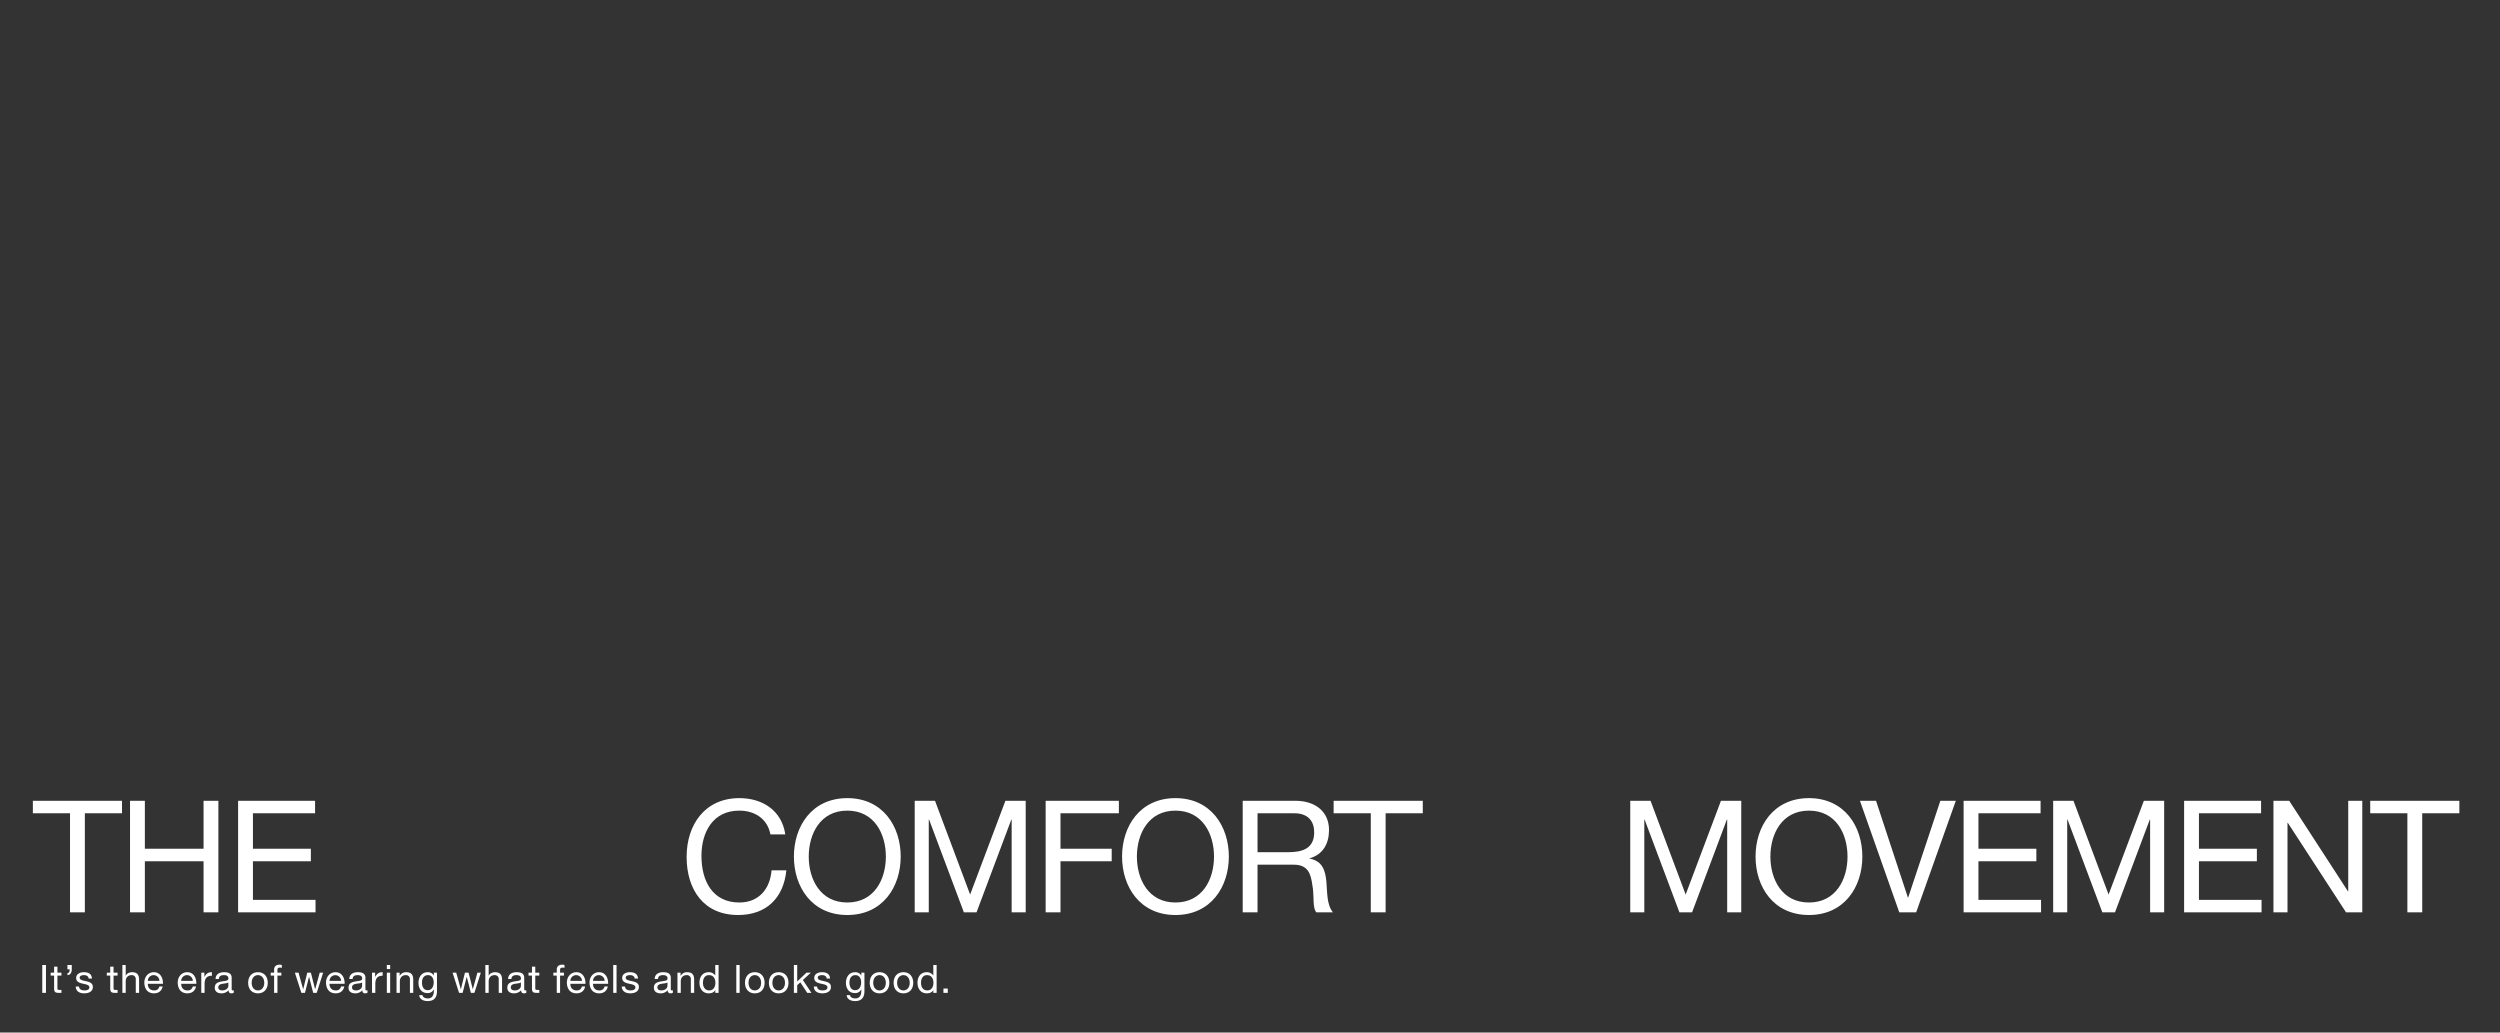 <svg id="G32193_AllDiv_AtHomeCozy_DESK1.svg" xmlns="http://www.w3.org/2000/svg" width="1920" height="793" viewBox="0 0 1920 793">
  <rect x="0" y="0" width="1920" height="793" fill="#333333" stroke="none"/>
  <defs>
    <style>
      .cls-1 {
        fill: #dee1e0;
        opacity: 0;
      }

      .cls-2 {
        fill: #fff;
        fill-rule: evenodd;
      }
    </style>
  </defs>
  <rect id="Bounding_Box" data-name="Bounding Box" class="cls-1" width="1920" height="793"/>
  <g id="Outline">
    <path id="subcopy" class="cls-2" d="M888.458,1961.52h2.847v-21.4h-2.847v21.4Zm11.645-20.14h-2.547v4.64h-2.638v2.25h2.638v9.87c0,2.84,1.049,3.38,3.686,3.38h1.949v-2.24h-1.169c-1.589,0-1.919-.21-1.919-1.38v-9.63h3.088v-2.25H900.1v-4.64Zm7.682,2.06h1.768c0,1.38-.389,2.91-1.738,2.91v1.5c2.308,0,3.3-2.04,3.3-4.41v-3.32h-3.327v3.32Zm6.365,13.2c0.15,3.83,3.087,5.24,6.564,5.24,3.147,0,6.593-1.2,6.593-4.88,0-3-2.517-3.84-5.065-4.41-2.368-.57-5.065-0.87-5.065-2.7,0-1.56,1.768-1.98,3.3-1.98,1.678,0,3.417.63,3.6,2.61h2.548c-0.21-3.78-2.937-4.86-6.354-4.86-2.7,0-5.784,1.29-5.784,4.41,0,2.97,2.547,3.81,5.065,4.38,2.547,0.57,5.065.9,5.065,2.88,0,1.95-2.158,2.31-3.747,2.31-2.1,0-4.076-.72-4.166-3H914.15Zm29.057-15.26h-2.548v4.64h-2.637v2.25h2.637v9.87c0,2.84,1.049,3.38,3.687,3.38h1.948v-2.24h-1.169c-1.588,0-1.918-.21-1.918-1.38v-9.63h3.087v-2.25h-3.087v-4.64Zm6.782,20.14h2.548v-8.75c0-2.79,1.5-4.86,4.586-4.86a2.921,2.921,0,0,1,3.147,3.12v10.49h2.547v-10.19c0-3.33-1.259-5.67-5.335-5.67-1.858,0-4.046.78-4.885,2.64h-0.06v-8.18h-2.548v21.4Zm28.391-4.91a3.734,3.734,0,0,1-4.016,3.03c-3.387,0-4.915-2.4-4.825-5.1h11.6c0.149-3.75-1.529-8.88-7.014-8.88-4.226,0-7.283,3.42-7.283,8.07,0.15,4.74,2.488,8.15,7.433,8.15,3.477,0,5.934-1.85,6.624-5.27H978.38Zm-8.841-4.32a4.414,4.414,0,0,1,4.435-4.38,4.461,4.461,0,0,1,4.466,4.38h-8.9Zm34.481,4.32a3.738,3.738,0,0,1-4.02,3.03c-3.382,0-4.911-2.4-4.821-5.1h11.6c0.15-3.75-1.53-8.88-7.015-8.88-4.226,0-7.283,3.42-7.283,8.07,0.15,4.74,2.487,8.15,7.433,8.15,3.475,0,5.935-1.85,6.625-5.27h-2.52Zm-8.841-4.32a4.416,4.416,0,0,1,4.436-4.38,4.462,4.462,0,0,1,4.465,4.38h-8.9Zm15.4,9.23h2.54v-6.89c0-3.93,1.5-6.27,5.61-6.27v-2.7c-2.76-.09-4.47,1.14-5.7,3.63h-0.06v-3.27h-2.39v15.5Zm20.8-5.39c0,1.41-1.38,3.51-4.74,3.51-1.56,0-3-.6-3-2.28,0-1.89,1.44-2.49,3.12-2.79,1.71-.3,3.63-0.33,4.62-1.05v2.61Zm4.13,3.36a2.189,2.189,0,0,1-.78.15c-0.81,0-.81-0.54-0.81-1.74v-7.98c0-3.63-3.02-4.26-5.81-4.26-3.45,0-6.41,1.35-6.56,5.19h2.54c0.12-2.28,1.71-2.94,3.87-2.94,1.62,0,3.45.36,3.45,2.58,0,1.92-2.4,1.74-5.22,2.28-2.64.51-5.24,1.26-5.24,4.77,0,3.08,2.31,4.34,5.12,4.34a6.905,6.905,0,0,0,5.46-2.39c0,1.67.84,2.39,2.16,2.39a3.425,3.425,0,0,0,1.82-.42v-1.97Zm11.08-5.7c0,4.53,2.61,8.09,7.52,8.09s7.52-3.56,7.52-8.09c0-4.56-2.6-8.13-7.52-8.13S1046.59,1949.23,1046.59,1953.79Zm2.7,0c0-3.78,2.15-5.88,4.82-5.88s4.83,2.1,4.83,5.88c0,3.75-2.16,5.85-4.83,5.85S1049.29,1957.54,1049.29,1953.79Zm17.23,7.73h2.55v-13.25h2.99v-2.25h-2.99v-2.16c0-1.34.71-1.73,1.94-1.73a4.783,4.783,0,0,1,1.44.21v-2.22a6.27,6.27,0,0,0-1.65-.24c-2.78,0-4.28,1.32-4.28,3.83v2.31h-2.61v2.25h2.61v13.25Zm37.65-15.5h-2.63l-3.48,12.69H1098l-3.24-12.69h-2.79l-3.11,12.69h-0.06l-3.51-12.69h-2.82l4.98,15.5h2.76l3.11-12.32h0.06l3.15,12.32h2.7Zm13.74,10.59a3.727,3.727,0,0,1-4.01,3.03c-3.39,0-4.92-2.4-4.83-5.1h11.6c0.15-3.75-1.53-8.88-7.01-8.88-4.23,0-7.29,3.42-7.29,8.07,0.15,4.74,2.49,8.15,7.44,8.15,3.47,0,5.93-1.85,6.62-5.27h-2.52Zm-8.84-4.32a4.451,4.451,0,0,1,8.9,0h-8.9Zm25.03,3.84c0,1.41-1.38,3.51-4.74,3.51-1.56,0-3-.6-3-2.28,0-1.89,1.44-2.49,3.12-2.79,1.71-.3,3.63-0.33,4.62-1.05v2.61Zm4.13,3.36a2.189,2.189,0,0,1-.78.15c-0.81,0-.81-0.54-0.81-1.74v-7.98c0-3.63-3.02-4.26-5.81-4.26-3.45,0-6.41,1.35-6.56,5.19h2.54c0.12-2.28,1.71-2.94,3.87-2.94,1.62,0,3.45.36,3.45,2.58,0,1.92-2.4,1.74-5.22,2.28-2.64.51-5.24,1.26-5.24,4.77,0,3.08,2.3,4.34,5.12,4.34a6.905,6.905,0,0,0,5.46-2.39c0,1.67.84,2.39,2.15,2.39a3.439,3.439,0,0,0,1.83-.42v-1.97Zm3.48,2.03h2.54v-6.89c0-3.93,1.5-6.27,5.61-6.27v-2.7c-2.76-.09-4.47,1.14-5.7,3.63h-0.06v-3.27h-2.39v15.5Zm11.38,0h2.55v-15.5h-2.55v15.5Zm2.55-21.4h-2.55v3.12h2.55v-3.12Zm4.9,21.4h2.55v-8.75c0-2.79,1.5-4.86,4.59-4.86a2.919,2.919,0,0,1,3.14,3.12v10.49h2.55v-10.19c0-3.33-1.26-5.67-5.33-5.67a5.4,5.4,0,0,0-5.04,2.82h-0.06v-2.46h-2.4v15.5Zm23.93-2.06c-3.36,0-4.38-3.12-4.38-5.91,0-2.97,1.32-5.64,4.59-5.64,3.2,0,4.4,2.82,4.4,5.55C1189.08,1956.37,1187.82,1959.46,1184.47,1959.46Zm7.13-13.44h-2.4v2.22h-0.03a5.047,5.047,0,0,0-4.61-2.58c-5.37,0-7.17,4.53-7.17,8.19,0,4.23,2.31,7.85,6.93,7.85a5.162,5.162,0,0,0,4.82-2.81h0.06v1.02c0,3.47-1.32,5.87-4.64,5.87-1.68,0-3.9-.66-4.02-2.52h-2.55c0.15,3.39,3.51,4.56,6.42,4.56,4.88,0,7.19-2.58,7.19-7.62v-14.18Zm33.67,0h-2.63l-3.48,12.69h-0.06l-3.24-12.69h-2.78l-3.12,12.69h-0.06l-3.51-12.69h-2.81l4.97,15.5h2.76l3.12-12.32h0.05l3.15,12.32h2.7Zm3.48,15.5h2.55v-8.75c0-2.79,1.5-4.86,4.58-4.86a2.922,2.922,0,0,1,3.15,3.12v10.49h2.55v-10.19c0-3.33-1.26-5.67-5.34-5.67-1.85,0-4.04.78-4.88,2.64h-0.06v-8.18h-2.55v21.4Zm27.3-5.39c0,1.41-1.38,3.51-4.74,3.51-1.55,0-2.99-.6-2.99-2.28,0-1.89,1.44-2.49,3.11-2.79,1.71-.3,3.63-0.33,4.62-1.05v2.61Zm4.14,3.36a2.189,2.189,0,0,1-.78.15c-0.81,0-.81-0.54-0.81-1.74v-7.98c0-3.63-3.03-4.26-5.82-4.26-3.44,0-6.41,1.35-6.56,5.19h2.55c0.12-2.28,1.71-2.94,3.86-2.94,1.62,0,3.45.36,3.45,2.58,0,1.92-2.4,1.74-5.21,2.28-2.64.51-5.25,1.26-5.25,4.77,0,3.08,2.31,4.34,5.13,4.34a6.9,6.9,0,0,0,5.45-2.39c0,1.67.84,2.39,2.16,2.39a3.439,3.439,0,0,0,1.83-.42v-1.97Zm6.9-18.11h-2.54v4.64h-2.64v2.25h2.64v9.87c0,2.84,1.04,3.38,3.68,3.38h1.95v-2.24h-1.17c-1.59,0-1.92-.21-1.92-1.38v-9.63h3.09v-2.25h-3.09v-4.64Zm16.5,20.14h2.55v-13.25h2.99v-2.25h-2.99v-2.16c0-1.34.72-1.73,1.94-1.73a4.783,4.783,0,0,1,1.44.21v-2.22a6.27,6.27,0,0,0-1.65-.24c-2.78,0-4.28,1.32-4.28,3.83v2.31h-2.61v2.25h2.61v13.25Zm19.3-4.91a3.738,3.738,0,0,1-4.02,3.03c-3.39,0-4.92-2.4-4.83-5.1h11.6c0.15-3.75-1.52-8.88-7.01-8.88-4.23,0-7.28,3.42-7.28,8.07,0.15,4.74,2.48,8.15,7.43,8.15,3.48,0,5.93-1.85,6.62-5.27h-2.51Zm-8.85-4.32a4.417,4.417,0,0,1,4.44-4.38,4.463,4.463,0,0,1,4.47,4.38h-8.91Zm26.25,4.32a3.738,3.738,0,0,1-4.02,3.03c-3.38,0-4.91-2.4-4.82-5.1h11.6c0.15-3.75-1.53-8.88-7.02-8.88-4.22,0-7.28,3.42-7.28,8.07,0.15,4.74,2.49,8.15,7.43,8.15,3.48,0,5.94-1.85,6.63-5.27h-2.52Zm-8.84-4.32a4.415,4.415,0,0,1,4.43-4.38,4.463,4.463,0,0,1,4.47,4.38h-8.9Zm15.51,9.23h2.55v-21.4h-2.55v21.4Zm6.55-4.88c0.15,3.83,3.09,5.24,6.57,5.24,3.14,0,6.59-1.2,6.59-4.88,0-3-2.52-3.84-5.07-4.41-2.36-.57-5.06-0.87-5.06-2.7,0-1.56,1.77-1.98,3.3-1.98,1.67,0,3.41.63,3.59,2.61h2.55c-0.21-3.78-2.94-4.86-6.35-4.86-2.7,0-5.79,1.29-5.79,4.41,0,2.97,2.55,3.81,5.07,4.38,2.54,0.57,5.06.9,5.06,2.88,0,1.95-2.16,2.31-3.74,2.31-2.1,0-4.08-.72-4.17-3h-2.55Zm35.11-.51c0,1.41-1.38,3.51-4.73,3.51-1.56,0-3-.6-3-2.28,0-1.89,1.44-2.49,3.12-2.79,1.71-.3,3.62-0.33,4.61-1.05v2.61Zm4.14,3.36a2.189,2.189,0,0,1-.78.15c-0.81,0-.81-0.54-0.81-1.74v-7.98c0-3.63-3.03-4.26-5.81-4.26-3.45,0-6.42,1.35-6.57,5.19h2.55c0.12-2.28,1.71-2.94,3.87-2.94,1.61,0,3.44.36,3.44,2.58,0,1.92-2.39,1.74-5.21,2.28-2.64.51-5.25,1.26-5.25,4.77,0,3.08,2.31,4.34,5.13,4.34a6.885,6.885,0,0,0,5.45-2.39c0,1.67.84,2.39,2.16,2.39a3.439,3.439,0,0,0,1.83-.42v-1.97Zm3.53,2.03h2.55v-8.75c0-2.79,1.49-4.86,4.58-4.86a2.922,2.922,0,0,1,3.15,3.12v10.49h2.55v-10.19c0-3.33-1.26-5.67-5.34-5.67a5.374,5.374,0,0,0-5.03,2.82h-0.06v-2.46h-2.4v15.5Zm31.58-21.4h-2.55v7.97h-0.06a5.922,5.922,0,0,0-5-2.43c-4.74,0-7.08,3.69-7.08,8.07s2.37,8.15,7.14,8.15c2.13,0,4.1-.75,4.94-2.45h0.06v2.09h2.55v-21.4Zm-11.99,13.79c0-3.03,1.17-6,4.65-6,3.5,0,4.88,2.82,4.88,5.88,0,2.91-1.32,5.85-4.73,5.85C1397.38,1959.64,1395.88,1956.82,1395.88,1953.91Zm25.61,7.61h2.55v-21.4h-2.55v21.4Zm6.68-7.73c0,4.53,2.6,8.09,7.52,8.09s7.52-3.56,7.52-8.09c0-4.56-2.61-8.13-7.52-8.13S1428.17,1949.23,1428.17,1953.79Zm2.69,0c0-3.78,2.16-5.88,4.83-5.88s4.82,2.1,4.82,5.88c0,3.75-2.15,5.85-4.82,5.85S1430.86,1957.54,1430.86,1953.79Zm15.65,0c0,4.53,2.61,8.09,7.52,8.09s7.53-3.56,7.53-8.09c0-4.56-2.61-8.13-7.53-8.13S1446.51,1949.23,1446.51,1953.79Zm2.7,0c0-3.78,2.16-5.88,4.82-5.88s4.83,2.1,4.83,5.88c0,3.75-2.16,5.85-4.83,5.85S1449.21,1957.54,1449.21,1953.79Zm16.49,7.73h2.55v-5.87l2.4-2.22,5.3,8.09h3.24l-6.59-9.86,6.14-5.64h-3.42l-7.07,6.78v-12.68h-2.55v21.4Zm15.3-4.88c0.15,3.83,3.09,5.24,6.56,5.24,3.15,0,6.6-1.2,6.6-4.88,0-3-2.52-3.84-5.07-4.41-2.37-.57-5.06-0.87-5.06-2.7,0-1.56,1.76-1.98,3.29-1.98,1.68,0,3.42.63,3.6,2.61h2.55c-0.21-3.78-2.94-4.86-6.36-4.86-2.69,0-5.78,1.29-5.78,4.41,0,2.97,2.55,3.81,5.06,4.38,2.55,0.57,5.07.9,5.07,2.88,0,1.95-2.16,2.31-3.75,2.31-2.1,0-4.07-.72-4.16-3H1481Zm31.75,2.82c-3.35,0-4.37-3.12-4.37-5.91,0-2.97,1.32-5.64,4.58-5.64,3.21,0,4.41,2.82,4.41,5.55C1517.37,1956.37,1516.11,1959.46,1512.75,1959.46Zm7.14-13.44h-2.4v2.22h-0.03a5.062,5.062,0,0,0-4.62-2.58c-5.36,0-7.16,4.53-7.16,8.19,0,4.23,2.31,7.85,6.92,7.85a5.177,5.177,0,0,0,4.83-2.81h0.06v1.02c0,3.47-1.32,5.87-4.65,5.87-1.68,0-3.89-.66-4.01-2.52h-2.55c0.15,3.39,3.51,4.56,6.41,4.56,4.89,0,7.2-2.58,7.2-7.62v-14.18Zm4.07,7.77c0,4.53,2.6,8.09,7.52,8.09s7.52-3.56,7.52-8.09c0-4.56-2.61-8.13-7.52-8.13S1523.96,1949.23,1523.96,1953.79Zm2.69,0c0-3.78,2.16-5.88,4.83-5.88s4.82,2.1,4.82,5.88c0,3.75-2.15,5.85-4.82,5.85S1526.65,1957.54,1526.65,1953.79Zm15.65,0c0,4.53,2.61,8.09,7.52,8.09s7.53-3.56,7.53-8.09c0-4.56-2.61-8.13-7.53-8.13S1542.3,1949.23,1542.3,1953.79Zm2.7,0c0-3.78,2.15-5.88,4.82-5.88s4.83,2.1,4.83,5.88c0,3.75-2.16,5.85-4.83,5.85S1545,1957.54,1545,1953.79Zm30.33-13.67h-2.55v7.97h-0.06a5.922,5.922,0,0,0-5-2.43c-4.74,0-7.08,3.69-7.08,8.07s2.37,8.15,7.14,8.15c2.13,0,4.1-.75,4.94-2.45h0.06v2.09h2.55v-21.4Zm-11.99,13.79c0-3.03,1.17-6,4.65-6,3.5,0,4.88,2.82,4.88,5.88,0,2.91-1.32,5.85-4.73,5.85C1564.84,1959.64,1563.34,1956.82,1563.34,1953.91Zm17.22,7.61h3.32v-3.32h-3.32v3.32Z" transform="translate(-856 -1199)"/>
    <path id="THE_COMFORT_MOVEMENT_" data-name="THE        COMFORT      MOVEMENT         " class="cls-2" d="M909.776,1899.69h11.39V1823.6H949.7V1814H881.24v9.6h28.536v76.09Zm46.085,0h11.391v-39.25h45.078v39.25h11.39V1814h-11.39v36.84H967.252V1814H955.861v85.69Zm83,0h59.47v-9.61h-48.08v-29.64h44.49v-9.6h-44.49V1823.6h47.72V1814h-59.11v85.69Zm420.23-59.89c-2.63-18.24-17.38-27.84-35.25-27.84-26.37,0-40.52,20.28-40.52,45.12,0,24.96,12.95,44.65,39.56,44.65,21.59,0,34.9-12.97,37.05-34.33h-11.39c-1.08,14.16-9.71,24.72-24.7,24.72-20.5,0-29.13-16.32-29.13-35.88,0-17.88,8.63-34.68,29.01-34.68,11.87,0,21.59,6.12,23.98,18.24h11.39Zm6.63,17.04c0,23.28,13.79,44.89,41.01,44.89s41-21.61,41-44.89-13.79-44.88-41-44.88S1465.72,1833.56,1465.72,1856.84Zm11.39,0c0-17.28,8.75-35.28,29.62-35.28s29.61,18,29.61,35.28-8.75,35.28-29.61,35.28S1477.11,1874.12,1477.11,1856.84Zm81.38,42.85h10.8V1828.4h0.23l26.74,71.29h9.71l26.74-71.29h0.24v71.29h10.79V1814h-15.58l-27.1,72-26.98-72h-15.59v85.69Zm100.57,0h11.39v-39.25h39.33v-9.6h-39.33V1823.6h44.84V1814h-56.23v85.69Zm58.68-42.85c0,23.28,13.78,44.89,41,44.89s41.01-21.61,41.01-44.89-13.79-44.88-41.01-44.88S1717.74,1833.56,1717.74,1856.84Zm11.39,0c0-17.28,8.75-35.28,29.61-35.28s29.62,18,29.62,35.28-8.76,35.28-29.62,35.28S1729.13,1874.12,1729.13,1856.84Zm92.65-3.36V1823.6h28.3c10.67,0,15.22,6.24,15.22,14.64,0,12.48-9.11,15.24-19.78,15.24h-23.74Zm-11.39,46.21h11.39v-36.61h27.82c11.03,0,13.07,7.08,14.26,15.48,1.68,8.4-.12,17.64,3.12,21.13h12.71c-4.79-5.89-4.31-15.25-5.03-23.65-0.84-8.4-2.88-15.72-12.83-17.64v-0.24c10.31-2.88,14.86-11.4,14.86-21.72,0-13.68-9.95-22.44-26.01-22.44h-40.29v85.69Zm98.37,0h11.39V1823.6h28.54V1814h-68.46v9.6h28.53v76.09Zm199.27,0h10.79V1828.4h0.24l26.74,71.29h9.71l26.73-71.29h0.24v71.29h10.8V1814h-15.59l-27.1,72-26.98-72h-15.58v85.69Zm96.23-42.85c0,23.28,13.79,44.89,41.01,44.89s41.01-21.61,41.01-44.89-13.79-44.88-41.01-44.88S2204.26,1833.56,2204.26,1856.84Zm11.4,0c0-17.28,8.75-35.28,29.61-35.28s29.62,18,29.62,35.28-8.76,35.28-29.62,35.28S2215.66,1874.12,2215.66,1856.84Zm142.4-42.84h-11.87l-24.7,74.28h-0.24L2296.79,1814h-12.35l30.21,85.69h12.95Zm5.99,85.69h59.47v-9.61h-48.08v-29.64h44.48v-9.6h-44.48V1823.6h47.72V1814h-59.11v85.69Zm68.78,0h10.79V1828.4h0.24l26.74,71.29h9.71l26.74-71.29h0.24v71.29h10.79V1814h-15.59l-27.1,72-26.97-72h-15.59v85.69Zm100.57,0h59.47v-9.61h-48.08v-29.64h44.48v-9.6h-44.48V1823.6h47.72V1814H2533.4v85.69Zm68.61,0h10.79v-68.77h0.24l44.72,68.77h12.47V1814h-10.79v69.48h-0.24L2614.12,1814h-12.11v85.69Zm102.86,0h11.39V1823.6h28.53V1814h-68.46v9.6h28.54v76.09Z" transform="translate(-856 -1199)"/>
  </g>
</svg>
